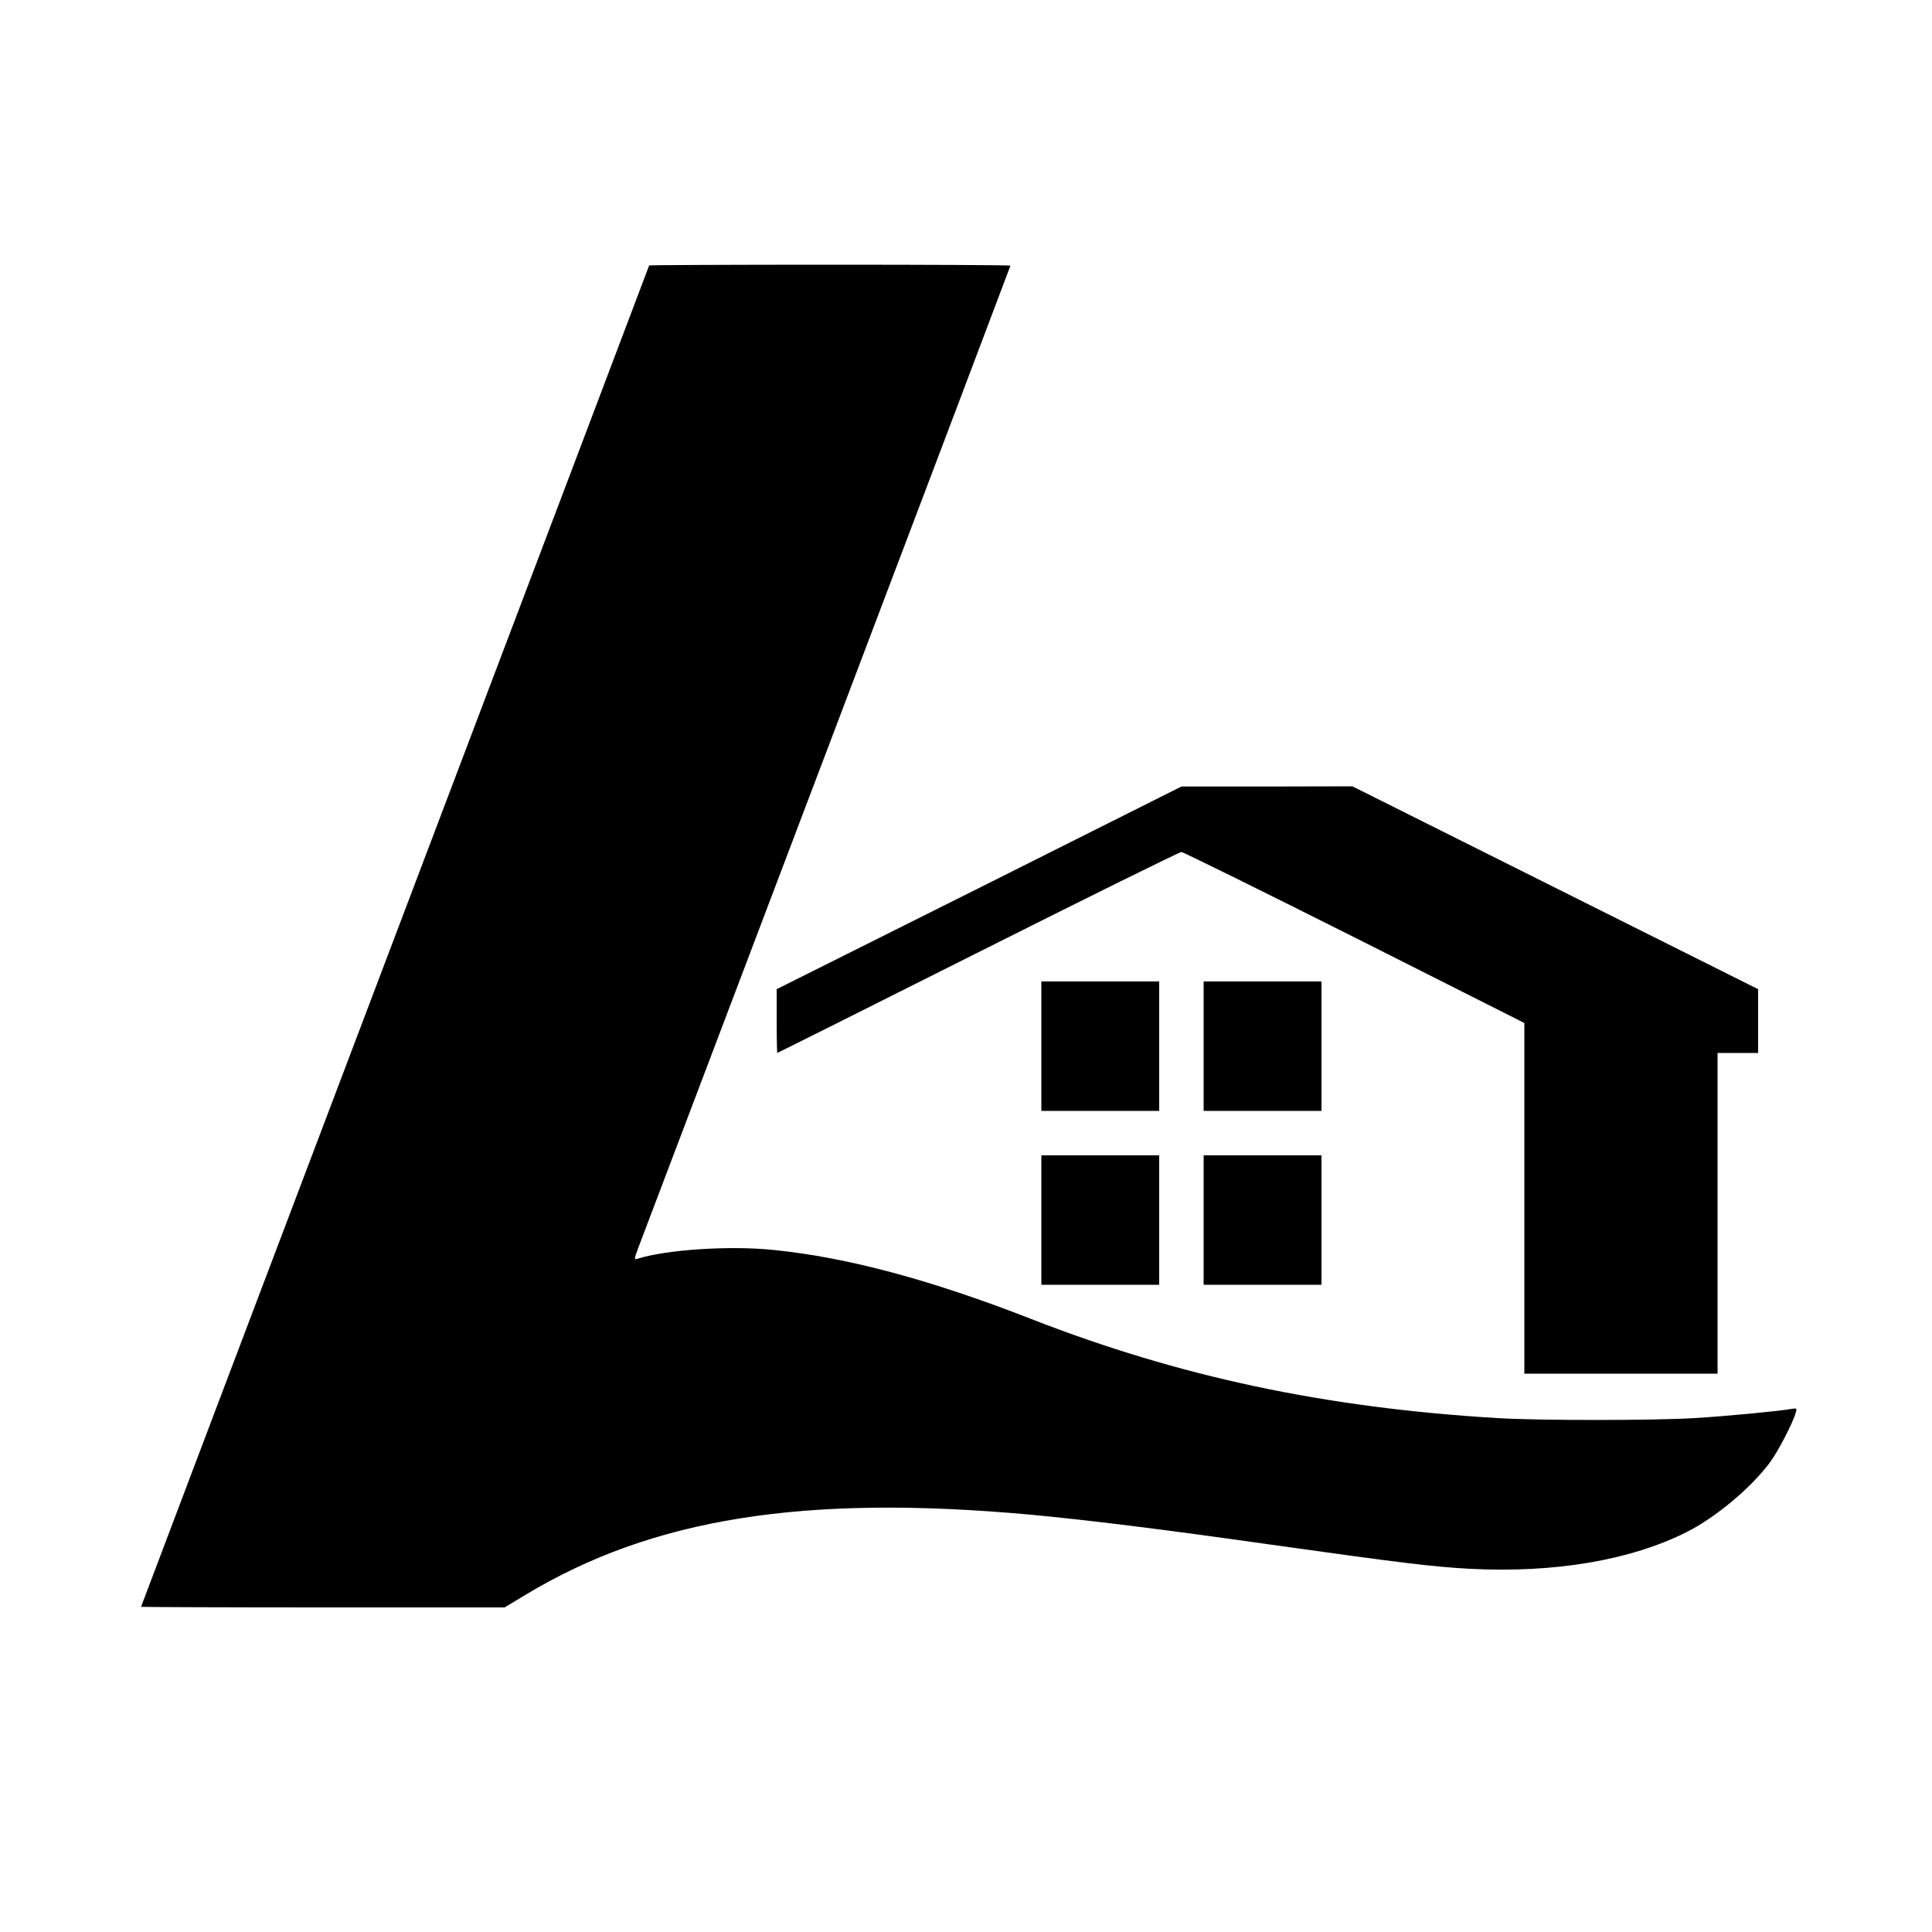 <?xml version="1.0" standalone="no"?>
<!DOCTYPE svg PUBLIC "-//W3C//DTD SVG 20010904//EN"
 "http://www.w3.org/TR/2001/REC-SVG-20010904/DTD/svg10.dtd">
<svg version="1.0" xmlns="http://www.w3.org/2000/svg"
 width="1000pt" height="1000pt" viewBox="0 0 1000 1000"
 preserveAspectRatio="xMidYMid meet">
<g transform="translate(0,1000) scale(0.1,-0.1)"
fill="#000000" stroke="none">
<path d="M3360 8626 c0 -2 -592 -1564 -1315 -3471 -723 -1908 -1315 -3470
-1315 -3472 0 -1 423 -3 941 -3 l941 0 106 64 c659 398 1443 523 2617 416 288
-27 673 -74 1243 -155 677 -95 832 -114 1028 -125 439 -23 835 44 1126 191
146 74 327 224 425 354 43 56 123 209 138 264 7 22 5 23 -26 18 -61 -11 -331
-37 -499 -47 -212 -13 -807 -13 -1020 0 -894 54 -1645 214 -2410 512 -519 203
-955 320 -1334 358 -227 24 -557 2 -705 -45 -20 -6 -20 -5 3 57 13 35 452
1192 975 2571 523 1379 951 2510 951 2512 0 3 -421 5 -935 5 -514 0 -935 -2
-935 -4z"/>
<path d="M5068 5404 l-1048 -524 0 -165 c0 -91 2 -165 3 -165 2 0 470 234
1039 520 569 286 1043 520 1053 520 9 0 412 -199 896 -442 l879 -443 0 -907 0
-908 500 0 500 0 0 830 0 830 105 0 105 0 0 165 0 165 -1050 525 -1050 525
-442 -1 -443 0 -1047 -525z"/>
<path d="M5390 4585 l0 -335 305 0 305 0 0 335 0 335 -305 0 -305 0 0 -335z"/>
<path d="M6230 4585 l0 -335 305 0 305 0 0 335 0 335 -305 0 -305 0 0 -335z"/>
<path d="M5390 3685 l0 -335 305 0 305 0 0 335 0 335 -305 0 -305 0 0 -335z"/>
<path d="M6230 3685 l0 -335 305 0 305 0 0 335 0 335 -305 0 -305 0 0 -335z"/>
</g>
</svg>
